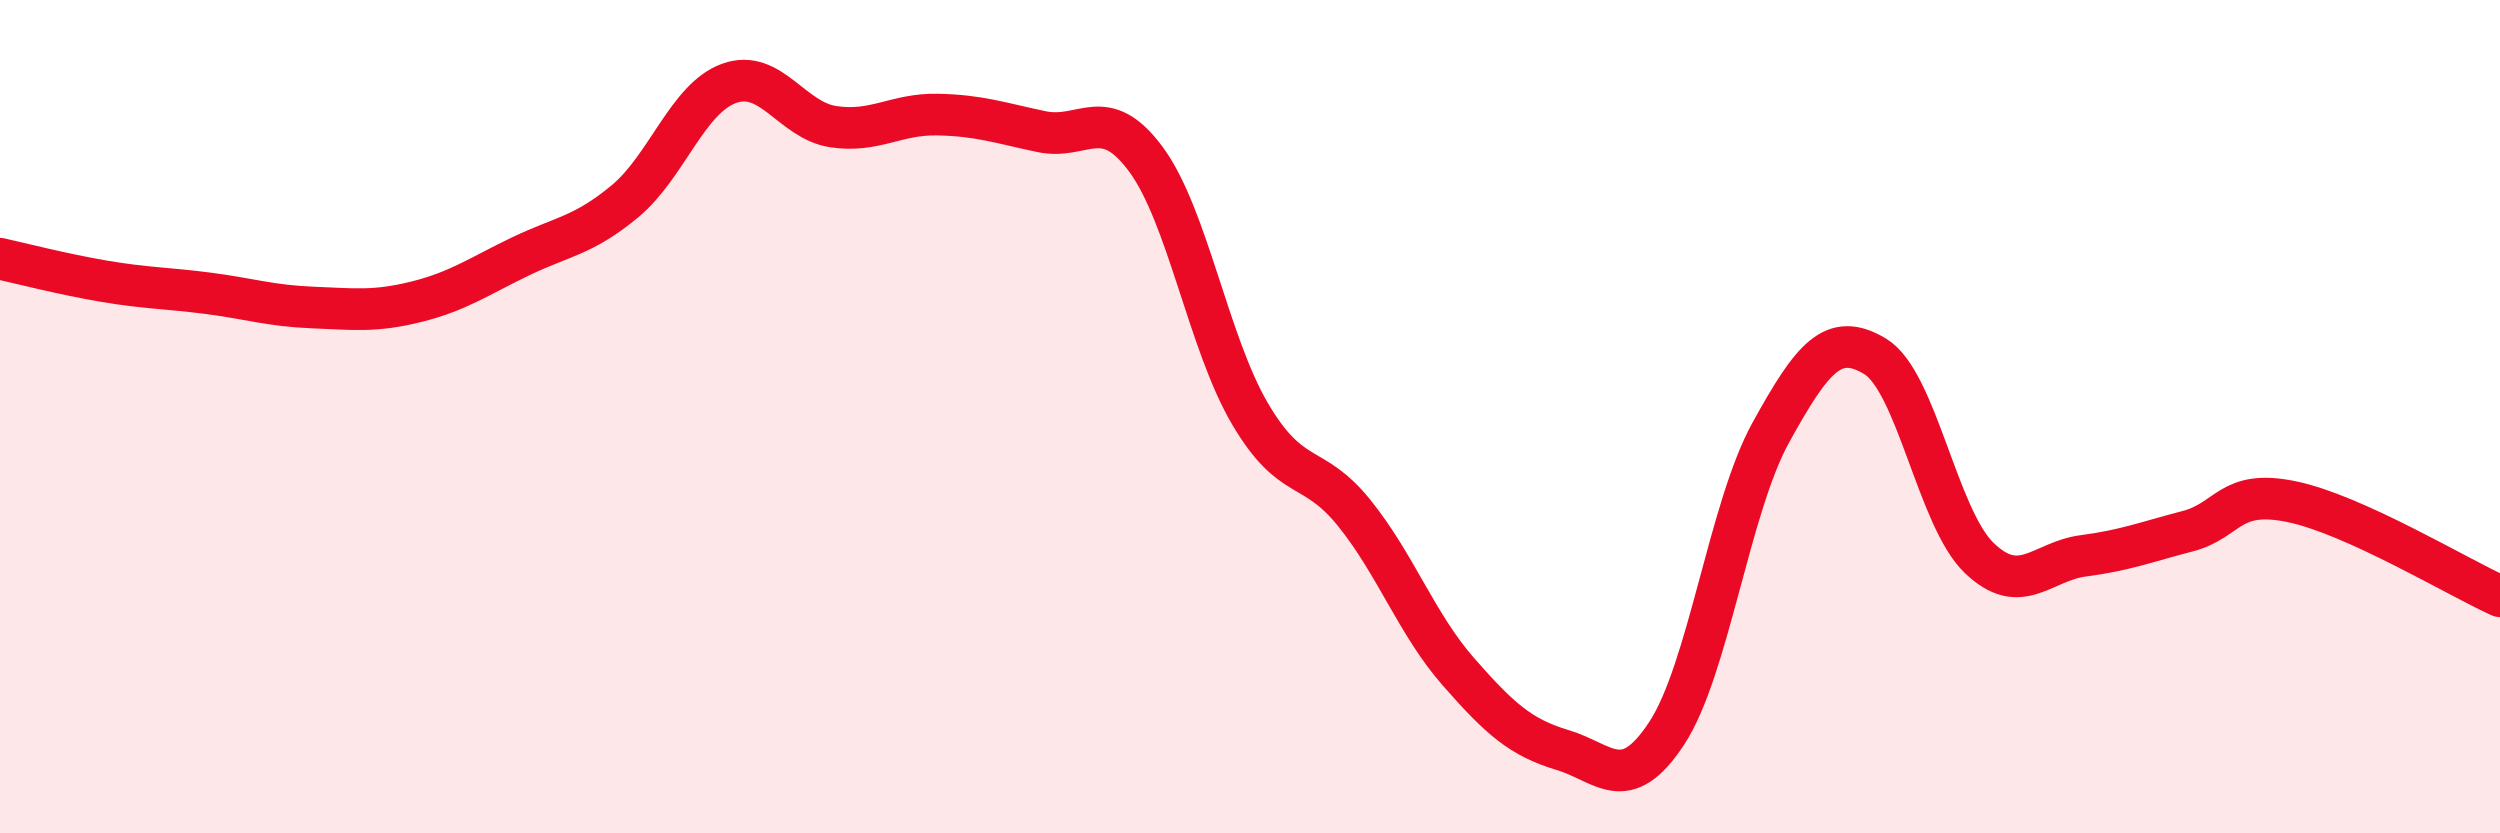 
    <svg width="60" height="20" viewBox="0 0 60 20" xmlns="http://www.w3.org/2000/svg">
      <path
        d="M 0,6.21 C 0.5,6.32 1.5,6.58 2.5,6.75 C 3.5,6.92 4,6.91 5,7.04 C 6,7.17 6.5,7.34 7.5,7.38 C 8.5,7.42 9,7.49 10,7.24 C 11,6.99 11.5,6.63 12.5,6.15 C 13.5,5.67 14,5.66 15,4.83 C 16,4 16.5,2.36 17.5,2 C 18.5,1.64 19,2.89 20,3.04 C 21,3.19 21.5,2.73 22.5,2.75 C 23.5,2.77 24,2.95 25,3.16 C 26,3.37 26.5,2.47 27.5,3.82 C 28.5,5.17 29,8.23 30,9.93 C 31,11.63 31.5,11.07 32.5,12.31 C 33.5,13.55 34,14.98 35,16.12 C 36,17.26 36.5,17.7 37.5,18 C 38.5,18.3 39,19.12 40,17.6 C 41,16.08 41.5,12.19 42.5,10.38 C 43.5,8.57 44,7.95 45,8.55 C 46,9.15 46.5,12.43 47.5,13.39 C 48.5,14.35 49,13.47 50,13.34 C 51,13.21 51.5,13.01 52.5,12.75 C 53.5,12.49 53.5,11.73 55,12.04 C 56.5,12.35 59,13.86 60,14.31L60 20L0 20Z"
        fill="#EB0A25"
        opacity="0.1"
        stroke-linecap="round"
        stroke-linejoin="round"
      />
      <path
        d="M 0,6.21 C 0.5,6.32 1.5,6.58 2.5,6.75 C 3.5,6.92 4,6.91 5,7.04 C 6,7.17 6.5,7.34 7.5,7.38 C 8.5,7.42 9,7.49 10,7.24 C 11,6.99 11.5,6.63 12.5,6.15 C 13.5,5.67 14,5.66 15,4.83 C 16,4 16.5,2.36 17.5,2 C 18.5,1.64 19,2.89 20,3.04 C 21,3.19 21.5,2.73 22.5,2.75 C 23.5,2.77 24,2.95 25,3.16 C 26,3.37 26.5,2.47 27.5,3.82 C 28.5,5.17 29,8.23 30,9.93 C 31,11.63 31.5,11.07 32.5,12.31 C 33.5,13.55 34,14.98 35,16.12 C 36,17.26 36.5,17.7 37.5,18 C 38.5,18.3 39,19.12 40,17.6 C 41,16.08 41.5,12.19 42.5,10.38 C 43.5,8.57 44,7.95 45,8.55 C 46,9.15 46.5,12.43 47.5,13.39 C 48.5,14.35 49,13.47 50,13.34 C 51,13.21 51.5,13.01 52.5,12.75 C 53.5,12.49 53.5,11.73 55,12.04 C 56.5,12.35 59,13.86 60,14.31"
        stroke="#EB0A25"
        stroke-width="1"
        fill="none"
        stroke-linecap="round"
        stroke-linejoin="round"
      />
    </svg>
  